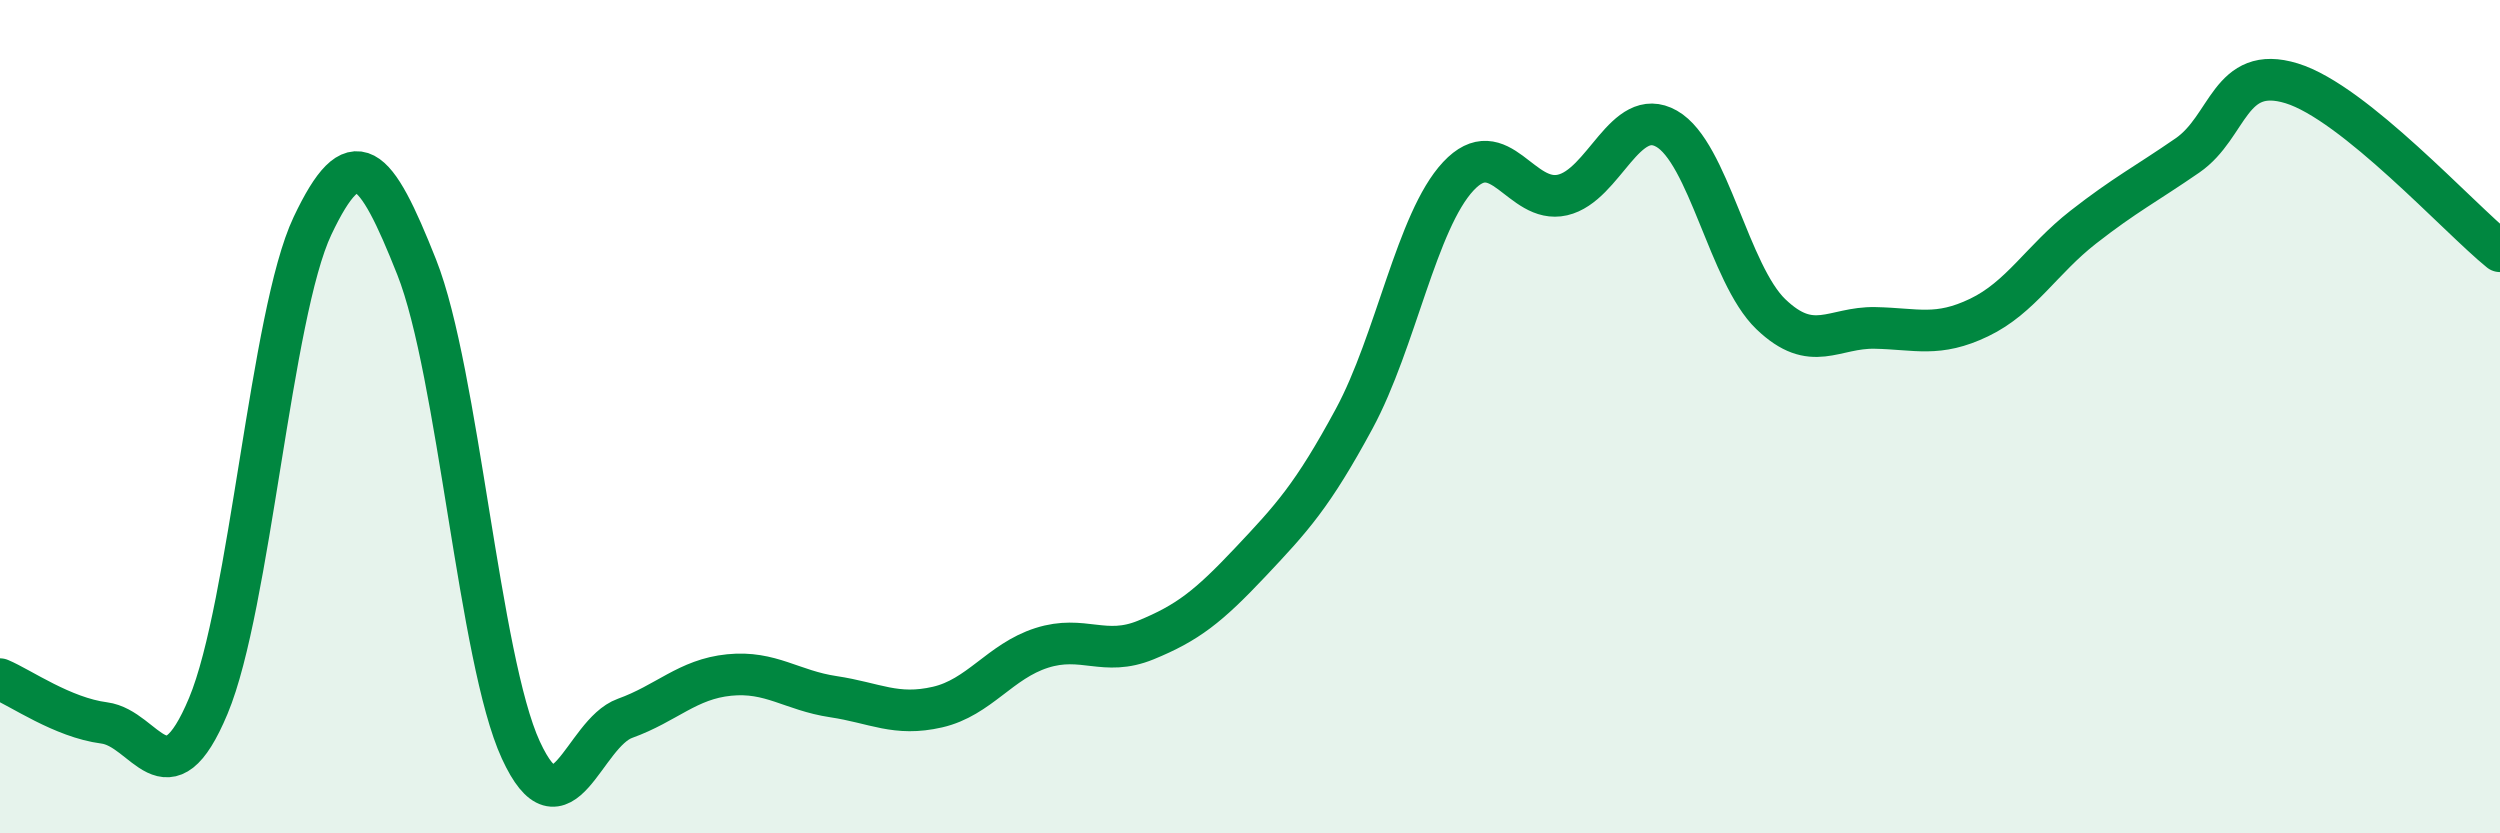 
    <svg width="60" height="20" viewBox="0 0 60 20" xmlns="http://www.w3.org/2000/svg">
      <path
        d="M 0,16.3 C 0.5,16.51 1.5,17.22 2.5,17.35 C 3.5,17.48 4,19.33 5,16.94 C 6,14.55 6.5,7.53 7.5,5.42 C 8.5,3.31 9,3.89 10,6.41 C 11,8.93 11.5,15.83 12.5,18 C 13.5,20.17 14,17.6 15,17.24 C 16,16.88 16.5,16.3 17.5,16.2 C 18.5,16.1 19,16.57 20,16.72 C 21,16.87 21.5,17.2 22.5,16.97 C 23.5,16.74 24,15.87 25,15.55 C 26,15.23 26.5,15.77 27.5,15.36 C 28.5,14.95 29,14.56 30,13.5 C 31,12.44 31.5,11.9 32.5,10.05 C 33.5,8.2 34,5.3 35,4.23 C 36,3.16 36.5,4.91 37.5,4.68 C 38.5,4.45 39,2.52 40,3.09 C 41,3.66 41.5,6.58 42.5,7.54 C 43.5,8.5 44,7.85 45,7.87 C 46,7.89 46.5,8.1 47.5,7.62 C 48.5,7.14 49,6.23 50,5.45 C 51,4.67 51.5,4.42 52.5,3.73 C 53.5,3.04 53.5,1.54 55,2 C 56.5,2.46 59,5.22 60,6.03L60 20L0 20Z"
        fill="#008740"
        opacity="0.1"
        stroke-linecap="round"
        stroke-linejoin="round"
      />
      <path
        d="M 0,16.3 C 0.5,16.51 1.5,17.22 2.5,17.35 C 3.5,17.48 4,19.33 5,16.94 C 6,14.55 6.5,7.53 7.5,5.42 C 8.5,3.31 9,3.89 10,6.41 C 11,8.93 11.5,15.83 12.5,18 C 13.5,20.17 14,17.6 15,17.24 C 16,16.88 16.5,16.3 17.5,16.2 C 18.5,16.1 19,16.57 20,16.72 C 21,16.87 21.5,17.2 22.5,16.97 C 23.5,16.74 24,15.87 25,15.55 C 26,15.23 26.5,15.77 27.5,15.36 C 28.5,14.95 29,14.56 30,13.5 C 31,12.44 31.5,11.9 32.5,10.05 C 33.5,8.2 34,5.3 35,4.23 C 36,3.16 36.5,4.91 37.5,4.68 C 38.5,4.45 39,2.52 40,3.09 C 41,3.66 41.5,6.58 42.5,7.54 C 43.5,8.5 44,7.85 45,7.87 C 46,7.89 46.5,8.1 47.5,7.62 C 48.5,7.14 49,6.23 50,5.45 C 51,4.67 51.5,4.42 52.5,3.73 C 53.5,3.04 53.5,1.54 55,2 C 56.5,2.46 59,5.22 60,6.03"
        stroke="#008740"
        stroke-width="1"
        fill="none"
        stroke-linecap="round"
        stroke-linejoin="round"
      />
    </svg>
  